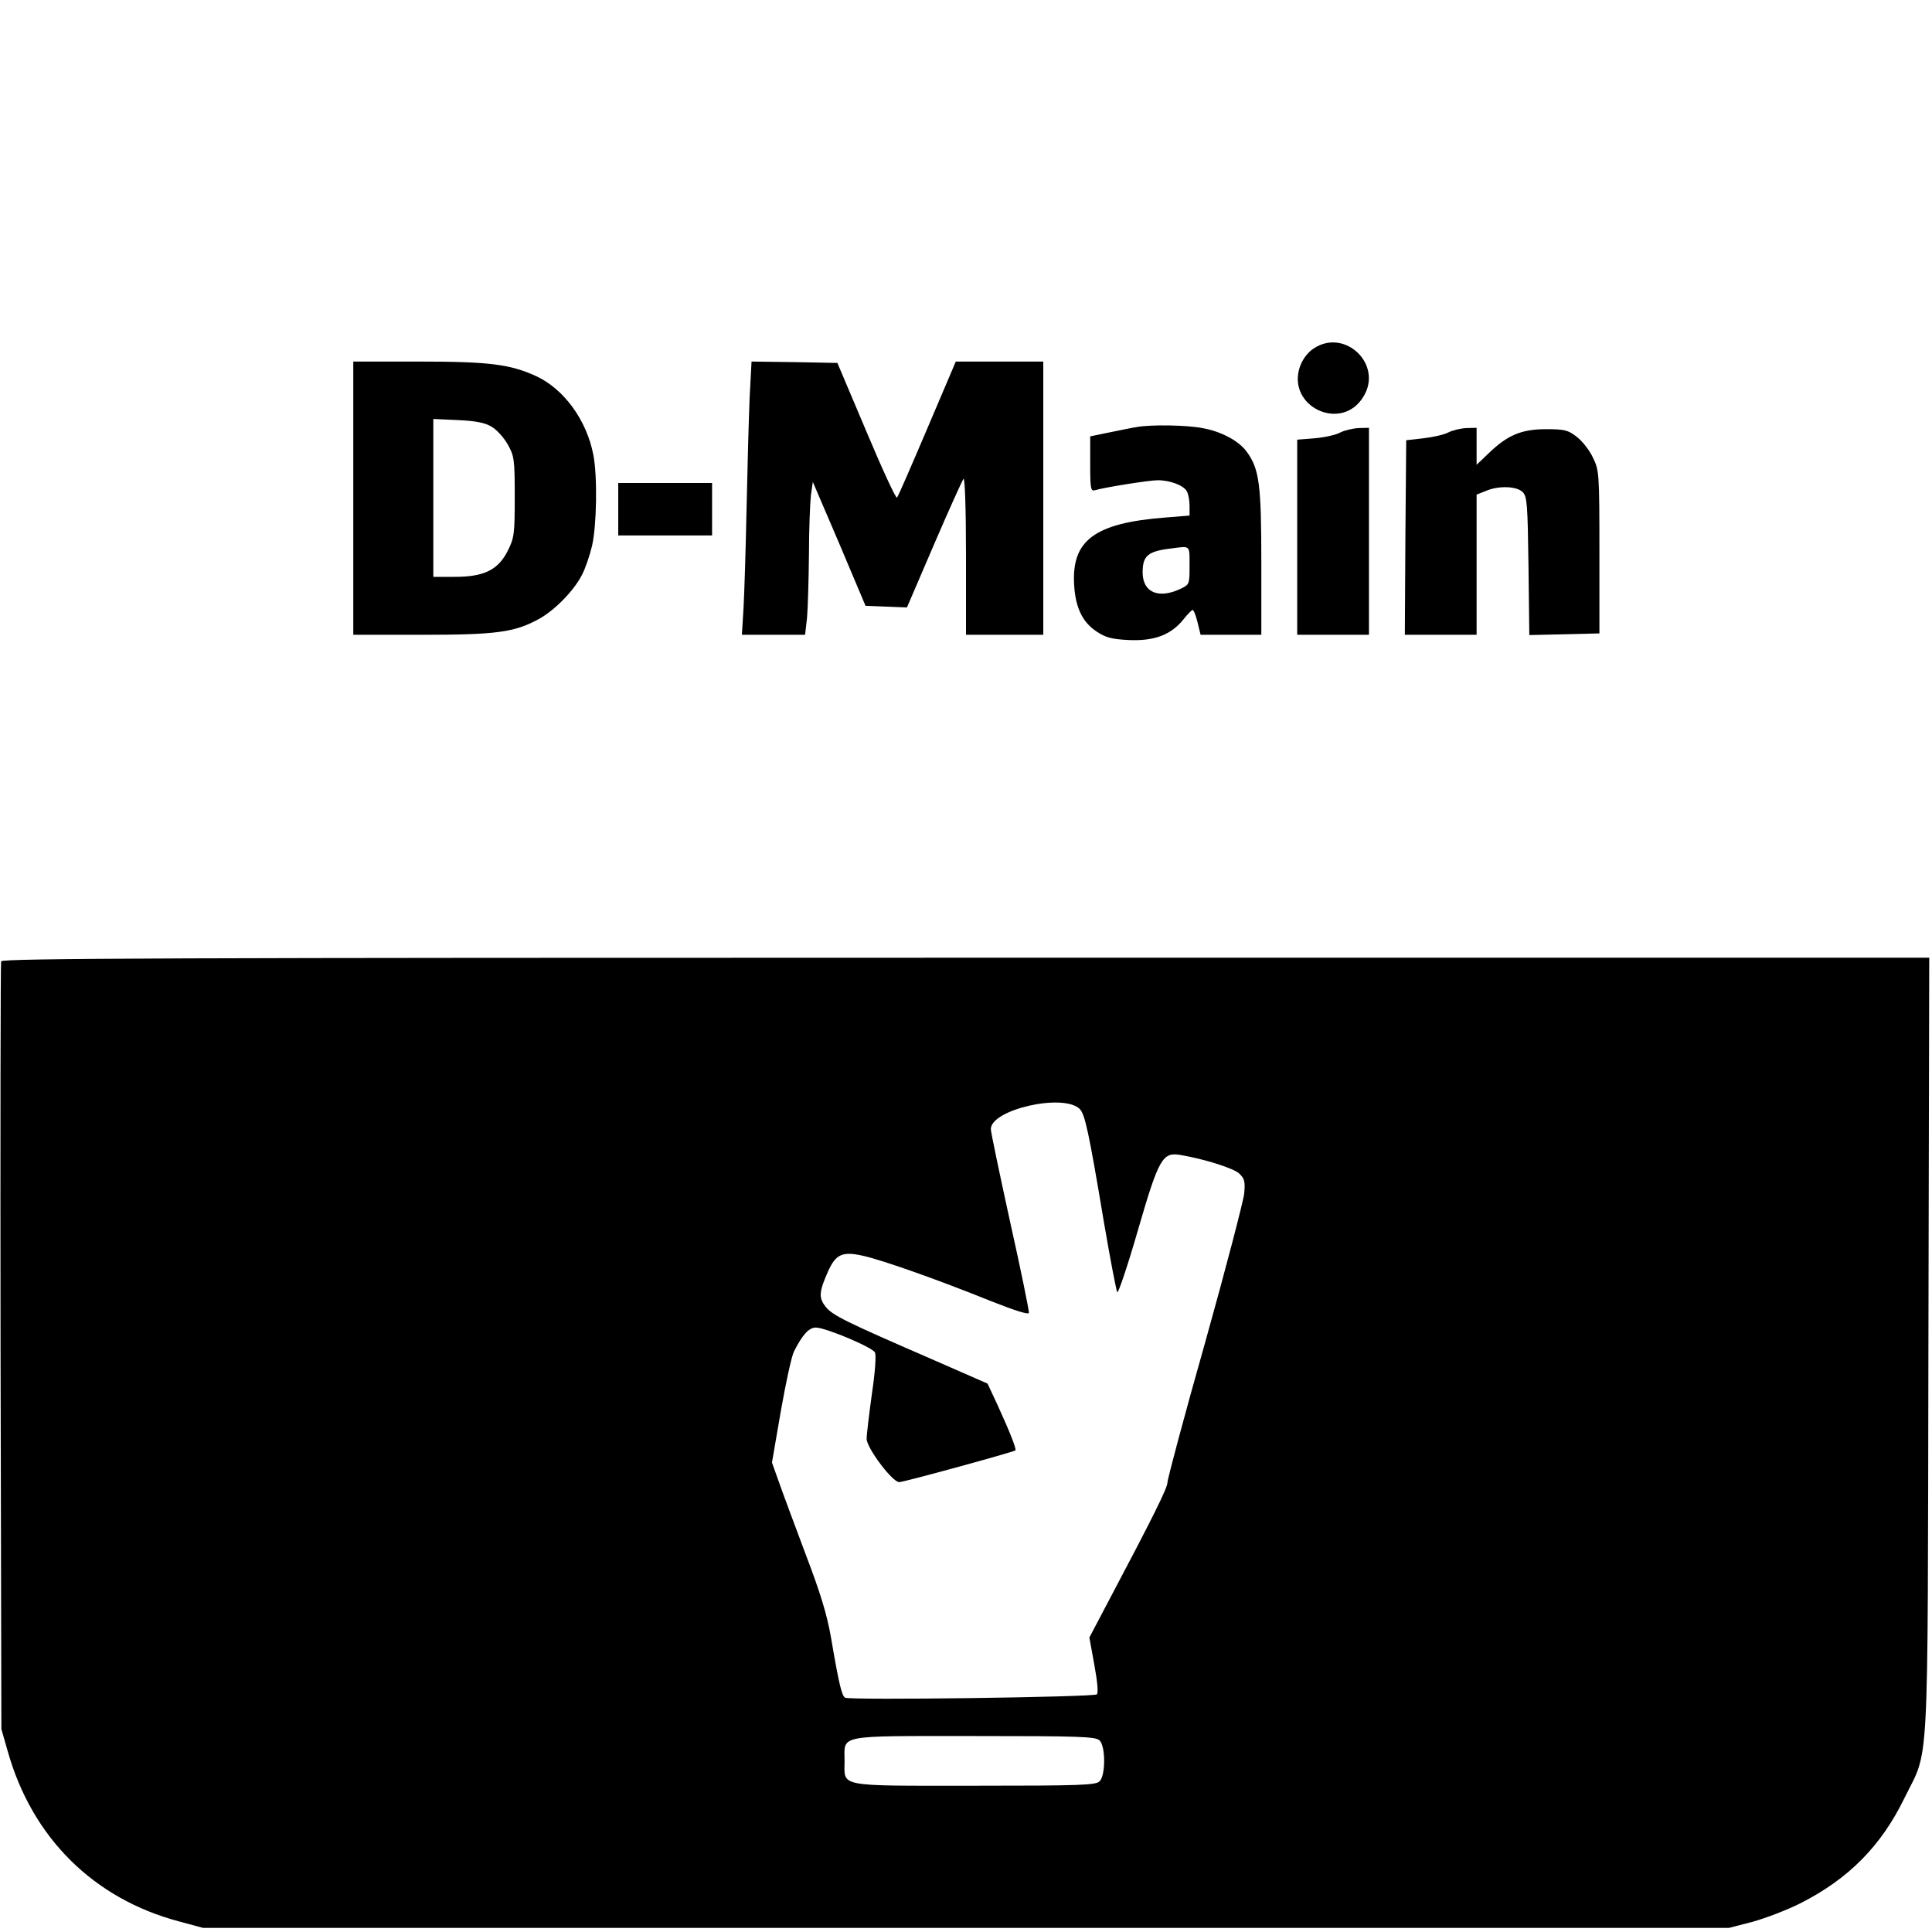 <?xml version="1.0" standalone="no"?>
<!DOCTYPE svg PUBLIC "-//W3C//DTD SVG 20010904//EN"
 "http://www.w3.org/TR/2001/REC-SVG-20010904/DTD/svg10.dtd">
<svg version="1.0" xmlns="http://www.w3.org/2000/svg"
 width="700pt" height="700pt" viewBox="0 0 700 700"
 preserveAspectRatio="xMidYMid meet">
<g transform="translate(0,700) scale(0.1,-0.1)"
fill="#000000" stroke="none">
<path d="M4759 5737 c-22 -15 -39 -38 -49 -65 -50 -145 151 -240 230 -109 72
117 -68 250 -181 174z"/>
<path d="M1280 5195 l0 -495 248 0 c271 0 336 9 424 57 57 31 128 103 157 161
12 23 28 70 36 104 17 73 20 251 5 329 -24 126 -106 239 -207 286 -94 43 -169
53 -425 53 l-238 0 0 -495z m501 259 c19 -11 45 -40 59 -65 23 -41 25 -53 25
-189 0 -135 -2 -149 -25 -195 -35 -70 -86 -95 -192 -95 l-78 0 0 286 0 286 88
-4 c64 -3 98 -9 123 -24z"/>
<path d="M2716 5558 c-3 -73 -8 -252 -11 -398 -3 -146 -8 -309 -11 -362 l-6
-98 115 0 114 0 7 61 c3 34 6 137 7 228 0 91 4 188 7 216 l7 49 96 -224 95
-225 75 -3 75 -3 98 228 c54 125 102 232 107 238 5 5 9 -110 9 -278 l0 -287
140 0 140 0 0 495 0 495 -158 0 -159 0 -103 -242 c-57 -134 -106 -247 -110
-251 -4 -4 -54 104 -111 240 l-105 248 -156 3 -155 2 -7 -132z"/>
<path d="M4120 5453 c-14 -2 -58 -11 -97 -19 l-73 -15 0 -100 c0 -91 2 -100
18 -95 33 10 195 36 227 36 45 0 94 -19 105 -40 6 -10 10 -34 10 -53 l0 -35
-87 -7 c-258 -20 -342 -83 -331 -247 5 -81 31 -133 81 -166 33 -22 54 -28 118
-31 92 -4 152 19 197 75 15 19 30 34 33 34 4 0 12 -20 18 -45 l11 -45 110 0
110 0 0 263 c0 279 -7 337 -52 399 -28 40 -93 75 -162 87 -57 11 -183 13 -236
4z m190 -502 c0 -68 0 -69 -34 -85 -79 -37 -136 -12 -136 60 0 61 19 77 105
87 69 9 65 13 65 -62z"/>
<path d="M4856 5433 c-16 -9 -58 -18 -93 -21 l-63 -5 0 -353 0 -354 130 0 130
0 0 375 0 375 -37 -1 c-21 -1 -51 -8 -67 -16z"/>
<path d="M5247 5433 c-15 -8 -55 -17 -90 -21 l-62 -7 -3 -352 -2 -353 130 0
130 0 0 254 0 254 33 13 c46 20 112 18 134 -4 16 -16 18 -43 21 -268 l3 -250
127 3 127 3 0 295 c0 289 -1 296 -24 343 -12 26 -39 60 -59 75 -31 24 -44 27
-111 27 -89 0 -140 -22 -208 -88 l-43 -41 0 67 0 67 -37 -1 c-21 -1 -50 -8
-66 -16z"/>
<path d="M2240 5155 l0 -95 170 0 170 0 0 95 0 95 -170 0 -170 0 0 -95z"/>
<path d="M4 3517 c-2 -7 -3 -636 -2 -1398 l3 -1384 23 -80 c88 -313 311 -535
622 -617 l85 -23 2765 0 2765 0 85 22 c47 13 126 43 175 68 173 88 291 207
375 380 91 186 84 46 87 1638 l3 1407 -3490 0 c-2855 0 -3492 -2 -3496 -13z
m3908 -535 c19 -20 32 -77 88 -412 23 -135 45 -248 48 -252 4 -4 38 97 75 225
76 262 89 284 156 272 87 -15 191 -48 211 -67 19 -18 22 -29 18 -72 -3 -28
-66 -270 -141 -538 -76 -268 -137 -497 -137 -509 0 -20 -52 -125 -223 -448
l-60 -114 18 -99 c11 -60 15 -102 9 -107 -11 -10 -897 -22 -912 -12 -12 7 -22
47 -51 217 -14 82 -38 161 -91 300 -39 104 -83 222 -97 262 l-26 73 32 186
c18 102 39 200 48 217 31 61 54 86 79 86 35 0 204 -71 214 -90 5 -9 1 -71 -11
-150 -10 -74 -19 -147 -19 -163 0 -33 93 -157 118 -157 17 0 414 109 421 115
4 5 -18 62 -65 165 l-36 77 -201 88 c-313 136 -361 159 -386 191 -25 32 -24
53 9 127 28 63 52 74 127 57 69 -15 275 -88 463 -164 86 -34 136 -50 138 -43
1 7 -29 155 -68 329 -38 174 -70 326 -70 337 0 71 263 131 322 73z m72 -2288
c22 -21 22 -127 0 -148 -14 -14 -69 -16 -454 -16 -503 0 -470 -6 -470 90 0 96
-33 90 470 90 385 0 440 -2 454 -16z"/>
</g>
</svg>
